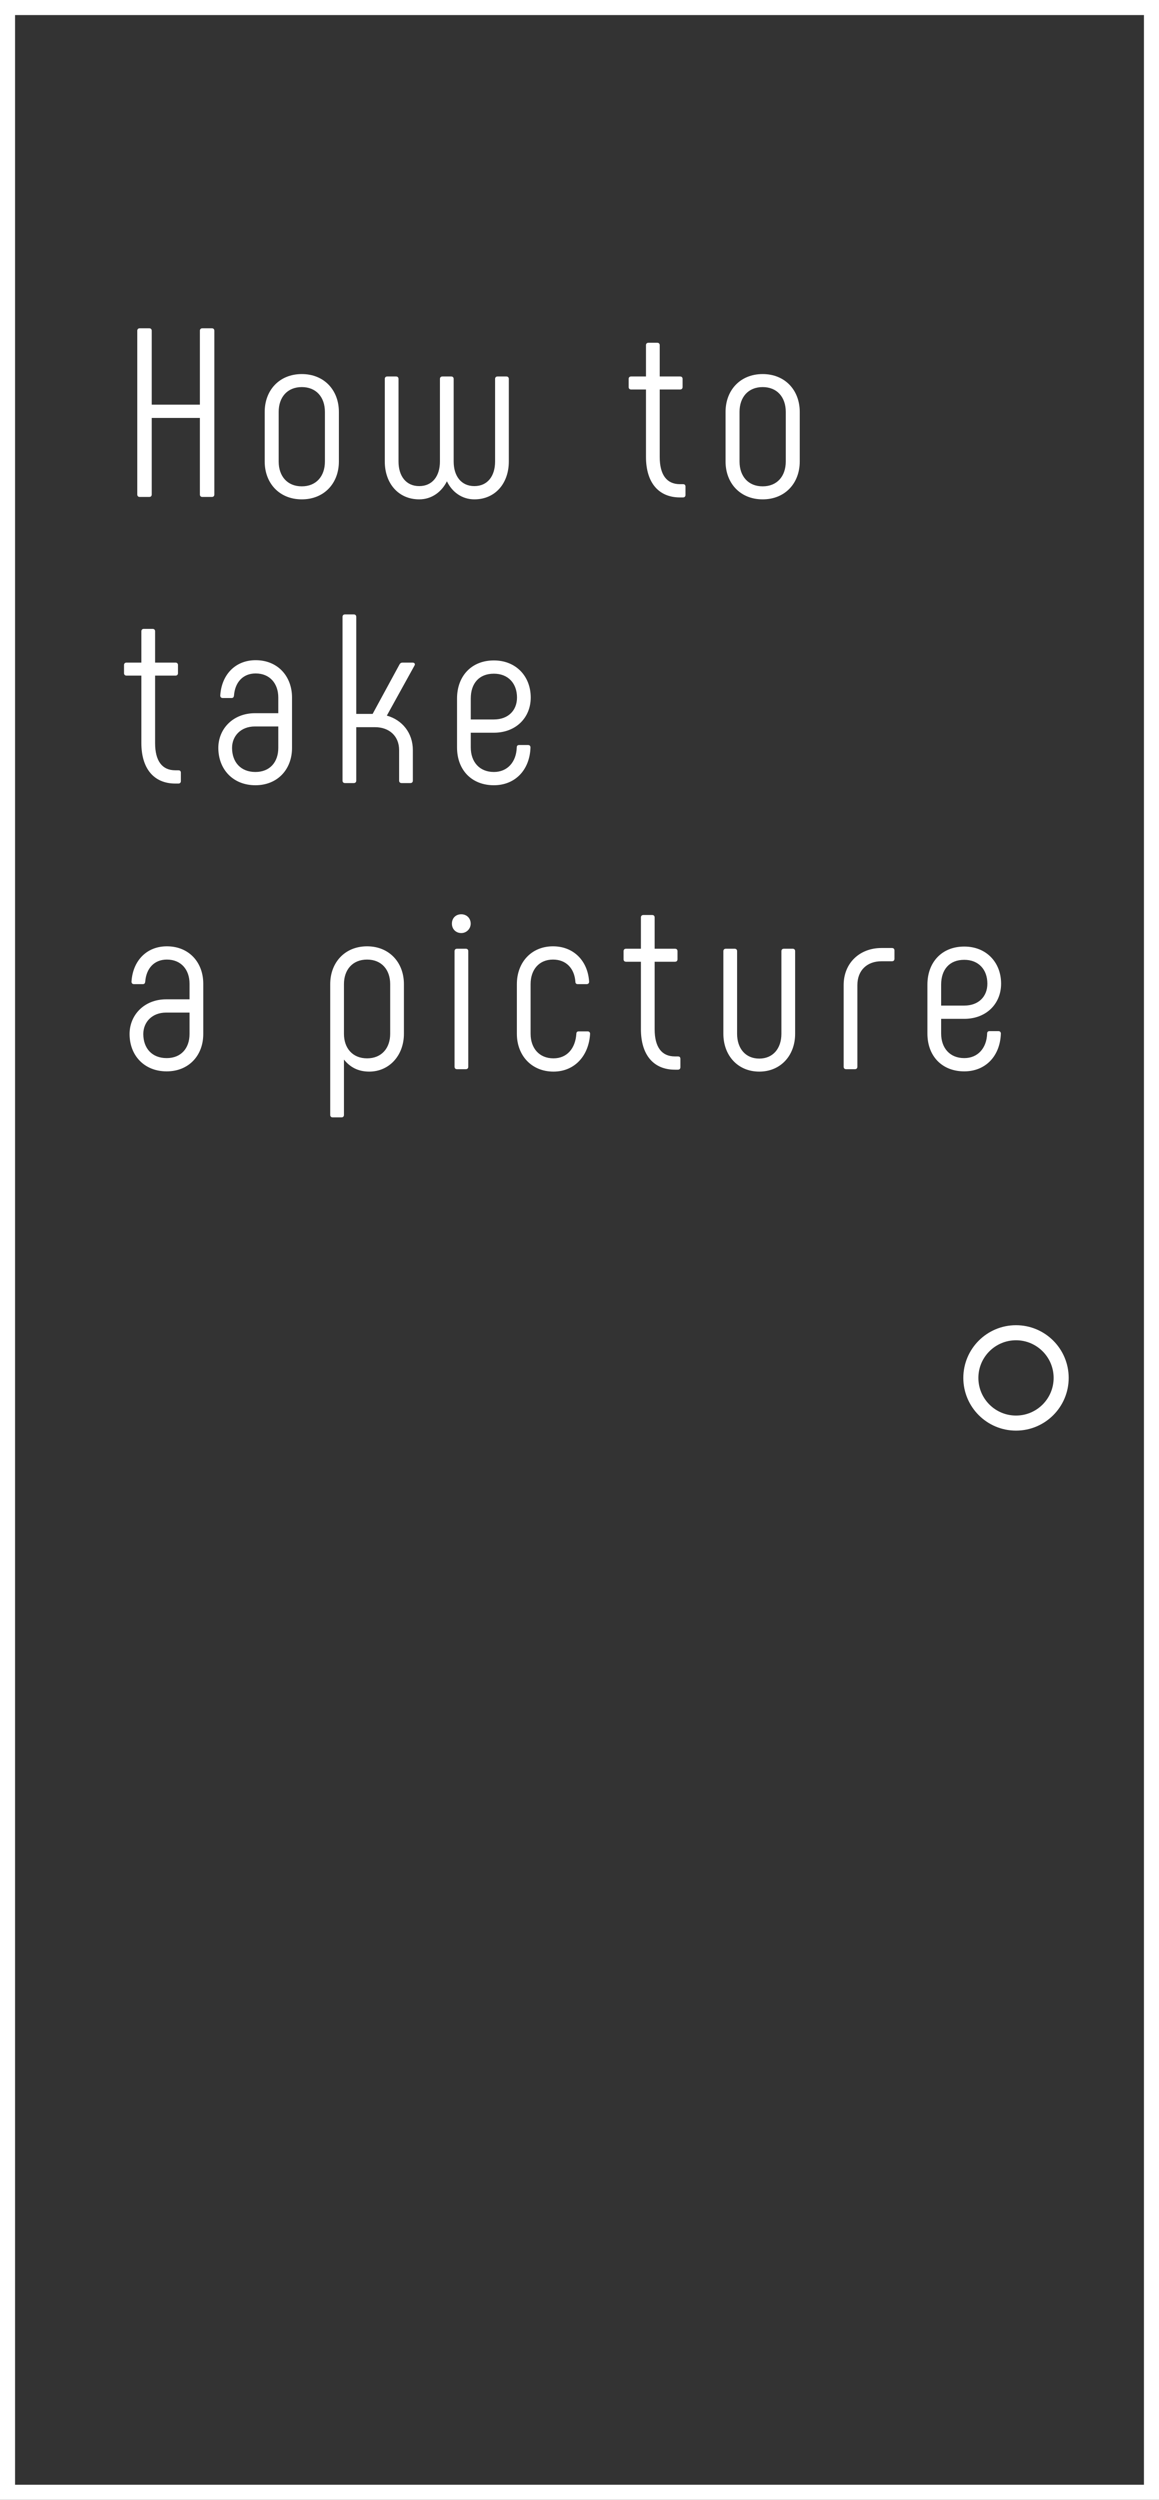 <?xml version="1.0" encoding="UTF-8"?> <svg xmlns="http://www.w3.org/2000/svg" width="77" height="166" viewBox="0 0 77 166" fill="none"><rect x="0" y="0" width="77" height="166" fill="#333333" stroke="none"/> <rect x="0.5" y="0.5" width="76" height="165" stroke="white"></rect> <circle cx="67.5" cy="91.5" r="3" stroke="white"></circle> <path d="M13.28 21.96C13.28 21.864 13.344 21.8 13.44 21.8H14.08C14.176 21.8 14.24 21.864 14.24 21.96V32.84C14.24 32.936 14.176 33 14.08 33H13.44C13.344 33 13.28 32.936 13.28 32.84V27.752H10.08V32.84C10.08 32.936 10.016 33 9.92 33H9.28C9.184 33 9.12 32.936 9.12 32.84V21.96C9.12 21.864 9.184 21.8 9.28 21.8H9.92C10.016 21.8 10.08 21.864 10.08 21.96V26.872H13.28V21.96ZM20.05 33.16C18.562 33.16 17.586 32.088 17.586 30.648V27.352C17.586 25.912 18.562 24.84 20.05 24.84C21.538 24.84 22.514 25.912 22.514 27.352V30.648C22.514 32.088 21.538 33.16 20.05 33.16ZM20.05 32.296C21.01 32.296 21.586 31.624 21.586 30.648V27.352C21.586 26.376 21.01 25.704 20.05 25.704C19.09 25.704 18.514 26.376 18.514 27.352V30.648C18.514 31.624 19.09 32.296 20.05 32.296ZM31.516 33.16C30.684 33.16 30.028 32.664 29.692 31.96C29.34 32.664 28.684 33.16 27.852 33.16C26.46 33.16 25.564 32.088 25.564 30.648V25.16C25.564 25.064 25.628 25 25.724 25H26.316C26.412 25 26.476 25.064 26.476 25.16V30.648C26.476 31.608 26.972 32.28 27.852 32.28C28.732 32.28 29.228 31.608 29.228 30.648V25.16C29.228 25.064 29.292 25 29.388 25H29.98C30.076 25 30.14 25.064 30.14 25.16V30.648C30.14 31.608 30.636 32.28 31.516 32.28C32.396 32.28 32.892 31.608 32.892 30.648V25.16C32.892 25.064 32.956 25 33.052 25H33.644C33.74 25 33.804 25.064 33.804 25.16V30.648C33.804 32.088 32.908 33.16 31.516 33.16ZM45.381 32.152C45.493 32.152 45.541 32.216 45.541 32.312V32.872C45.541 32.968 45.477 33.032 45.381 33.032H45.173C43.749 33.032 42.917 32.04 42.917 30.344V25.864H41.925C41.829 25.864 41.765 25.8 41.765 25.704V25.16C41.765 25.064 41.829 25 41.925 25H42.917V22.92C42.917 22.824 42.981 22.76 43.077 22.76H43.669C43.765 22.76 43.829 22.824 43.829 22.92V25H45.189C45.285 25 45.349 25.064 45.349 25.16V25.704C45.349 25.8 45.285 25.864 45.189 25.864H43.829V30.344C43.829 31.528 44.293 32.152 45.173 32.152H45.381ZM50.668 33.16C49.18 33.16 48.204 32.088 48.204 30.648V27.352C48.204 25.912 49.18 24.84 50.668 24.84C52.156 24.84 53.132 25.912 53.132 27.352V30.648C53.132 32.088 52.156 33.16 50.668 33.16ZM50.668 32.296C51.628 32.296 52.204 31.624 52.204 30.648V27.352C52.204 26.376 51.628 25.704 50.668 25.704C49.708 25.704 49.132 26.376 49.132 27.352V30.648C49.132 31.624 49.708 32.296 50.668 32.296ZM11.856 51.152C11.968 51.152 12.016 51.216 12.016 51.312V51.872C12.016 51.968 11.952 52.032 11.856 52.032H11.648C10.224 52.032 9.392 51.04 9.392 49.344V44.864H8.4C8.304 44.864 8.24 44.8 8.24 44.704V44.16C8.24 44.064 8.304 44 8.4 44H9.392V41.92C9.392 41.824 9.456 41.76 9.552 41.76H10.144C10.24 41.76 10.304 41.824 10.304 41.92V44H11.664C11.76 44 11.824 44.064 11.824 44.16V44.704C11.824 44.8 11.76 44.864 11.664 44.864H10.304V49.344C10.304 50.528 10.768 51.152 11.648 51.152H11.856ZM16.969 52.144C15.481 52.144 14.505 51.088 14.505 49.664C14.505 48.4 15.481 47.36 16.937 47.36H18.489V46.32C18.489 45.392 17.929 44.72 16.985 44.72C16.137 44.72 15.609 45.312 15.545 46.192C15.529 46.304 15.481 46.352 15.385 46.352H14.793C14.697 46.352 14.633 46.288 14.633 46.192C14.713 44.832 15.609 43.84 16.985 43.84C18.457 43.84 19.401 44.912 19.401 46.32V49.664C19.401 51.088 18.441 52.144 16.969 52.144ZM16.969 51.264C17.929 51.264 18.489 50.608 18.489 49.664V48.24H16.937C15.993 48.24 15.417 48.88 15.417 49.664C15.417 50.608 15.993 51.264 16.969 51.264ZM25.7 47.52C26.724 47.808 27.428 48.672 27.428 49.808V51.84C27.428 51.936 27.364 52 27.268 52H26.676C26.58 52 26.516 51.936 26.516 51.84V49.808C26.516 48.88 25.86 48.288 24.916 48.288H23.668V51.84C23.668 51.936 23.604 52 23.508 52H22.916C22.82 52 22.756 51.936 22.756 51.84V40.96C22.756 40.864 22.82 40.8 22.916 40.8H23.508C23.604 40.8 23.668 40.864 23.668 40.96V47.408H24.756L26.548 44.112C26.596 44.032 26.66 44 26.74 44H27.412C27.524 44 27.604 44.08 27.54 44.192L25.7 47.52ZM32.812 52.144C31.34 52.144 30.364 51.136 30.364 49.632V46.384C30.364 44.912 31.308 43.856 32.812 43.856C34.284 43.856 35.26 44.912 35.26 46.32C35.26 47.648 34.284 48.656 32.812 48.656H31.276V49.632C31.276 50.592 31.852 51.264 32.812 51.264C33.708 51.264 34.3 50.608 34.332 49.632C34.332 49.52 34.396 49.472 34.492 49.472H35.084C35.18 49.472 35.244 49.536 35.244 49.632C35.196 51.136 34.22 52.144 32.812 52.144ZM31.276 47.776H32.812C33.772 47.776 34.348 47.168 34.348 46.32C34.348 45.392 33.772 44.736 32.812 44.736C31.82 44.736 31.276 45.392 31.276 46.384V47.776ZM11.072 71.144C9.584 71.144 8.608 70.088 8.608 68.664C8.608 67.4 9.584 66.36 11.04 66.36H12.592V65.32C12.592 64.392 12.032 63.72 11.088 63.72C10.24 63.72 9.712 64.312 9.648 65.192C9.632 65.304 9.584 65.352 9.488 65.352H8.896C8.8 65.352 8.736 65.288 8.736 65.192C8.816 63.832 9.712 62.84 11.088 62.84C12.56 62.84 13.504 63.912 13.504 65.32V68.664C13.504 70.088 12.544 71.144 11.072 71.144ZM11.072 70.264C12.032 70.264 12.592 69.608 12.592 68.664V67.24H11.04C10.096 67.24 9.52 67.88 9.52 68.664C9.52 69.608 10.096 70.264 11.072 70.264ZM24.387 62.84C25.859 62.84 26.835 63.912 26.835 65.352V68.648C26.835 70.088 25.859 71.16 24.531 71.16C23.763 71.16 23.235 70.84 22.851 70.36V74.04C22.851 74.136 22.787 74.2 22.691 74.2H22.099C22.003 74.2 21.939 74.136 21.939 74.04V65.352C21.939 63.912 22.915 62.84 24.387 62.84ZM25.923 68.648V65.352C25.923 64.392 25.347 63.72 24.387 63.72C23.427 63.72 22.851 64.392 22.851 65.352V68.648C22.851 69.608 23.427 70.28 24.387 70.28C25.347 70.28 25.923 69.608 25.923 68.648ZM30.647 61.96C30.279 61.96 30.023 61.688 30.023 61.336C30.023 60.968 30.279 60.712 30.647 60.712C30.999 60.712 31.271 60.968 31.271 61.336C31.271 61.672 30.999 61.96 30.647 61.96ZM30.359 71C30.263 71 30.199 70.936 30.199 70.84V63.16C30.199 63.064 30.263 63 30.359 63H30.951C31.047 63 31.111 63.064 31.111 63.16V70.84C31.111 70.936 31.047 71 30.951 71H30.359ZM36.771 71.16C35.315 71.16 34.339 70.088 34.339 68.648V65.352C34.339 63.912 35.299 62.84 36.739 62.84C38.131 62.84 39.059 63.832 39.139 65.192C39.139 65.288 39.075 65.352 38.979 65.352H38.387C38.291 65.352 38.227 65.304 38.227 65.192C38.163 64.312 37.619 63.72 36.739 63.72C35.811 63.72 35.251 64.392 35.251 65.352V68.648C35.251 69.608 35.827 70.28 36.771 70.28C37.667 70.28 38.227 69.624 38.291 68.648C38.291 68.536 38.355 68.488 38.451 68.488H39.043C39.139 68.488 39.203 68.552 39.203 68.648C39.123 70.104 38.179 71.16 36.771 71.16ZM45.044 70.152C45.156 70.152 45.203 70.216 45.203 70.312V70.872C45.203 70.968 45.139 71.032 45.044 71.032H44.836C43.411 71.032 42.58 70.04 42.58 68.344V63.864H41.587C41.492 63.864 41.428 63.8 41.428 63.704V63.16C41.428 63.064 41.492 63 41.587 63H42.58V60.92C42.58 60.824 42.644 60.76 42.739 60.76H43.331C43.428 60.76 43.492 60.824 43.492 60.92V63H44.852C44.947 63 45.011 63.064 45.011 63.16V63.704C45.011 63.8 44.947 63.864 44.852 63.864H43.492V68.344C43.492 69.528 43.956 70.152 44.836 70.152H45.044ZM48.218 63H48.81C48.906 63 48.97 63.064 48.97 63.16V68.648C48.97 69.624 49.53 70.296 50.442 70.296C51.354 70.296 51.914 69.624 51.914 68.648V63.16C51.914 63.064 51.978 63 52.074 63H52.666C52.762 63 52.826 63.064 52.826 63.16V68.648C52.826 70.088 51.866 71.16 50.442 71.16C49.018 71.16 48.058 70.088 48.058 68.648V63.16C48.058 63.064 48.122 63 48.218 63ZM56.209 71C56.113 71 56.049 70.936 56.049 70.84V65.416C56.049 63.944 57.121 62.952 58.561 62.952H59.265C59.361 62.952 59.425 63.016 59.425 63.112V63.672C59.425 63.768 59.361 63.832 59.265 63.832H58.561C57.617 63.832 56.961 64.424 56.961 65.416V70.84C56.961 70.936 56.897 71 56.801 71H56.209ZM64.062 71.144C62.59 71.144 61.614 70.136 61.614 68.632V65.384C61.614 63.912 62.558 62.856 64.062 62.856C65.534 62.856 66.51 63.912 66.51 65.32C66.51 66.648 65.534 67.656 64.062 67.656H62.526V68.632C62.526 69.592 63.102 70.264 64.062 70.264C64.958 70.264 65.55 69.608 65.582 68.632C65.582 68.52 65.646 68.472 65.742 68.472H66.334C66.43 68.472 66.494 68.536 66.494 68.632C66.446 70.136 65.47 71.144 64.062 71.144ZM62.526 66.776H64.062C65.022 66.776 65.598 66.168 65.598 65.32C65.598 64.392 65.022 63.736 64.062 63.736C63.07 63.736 62.526 64.392 62.526 65.384V66.776Z" fill="white"></path> </svg> 